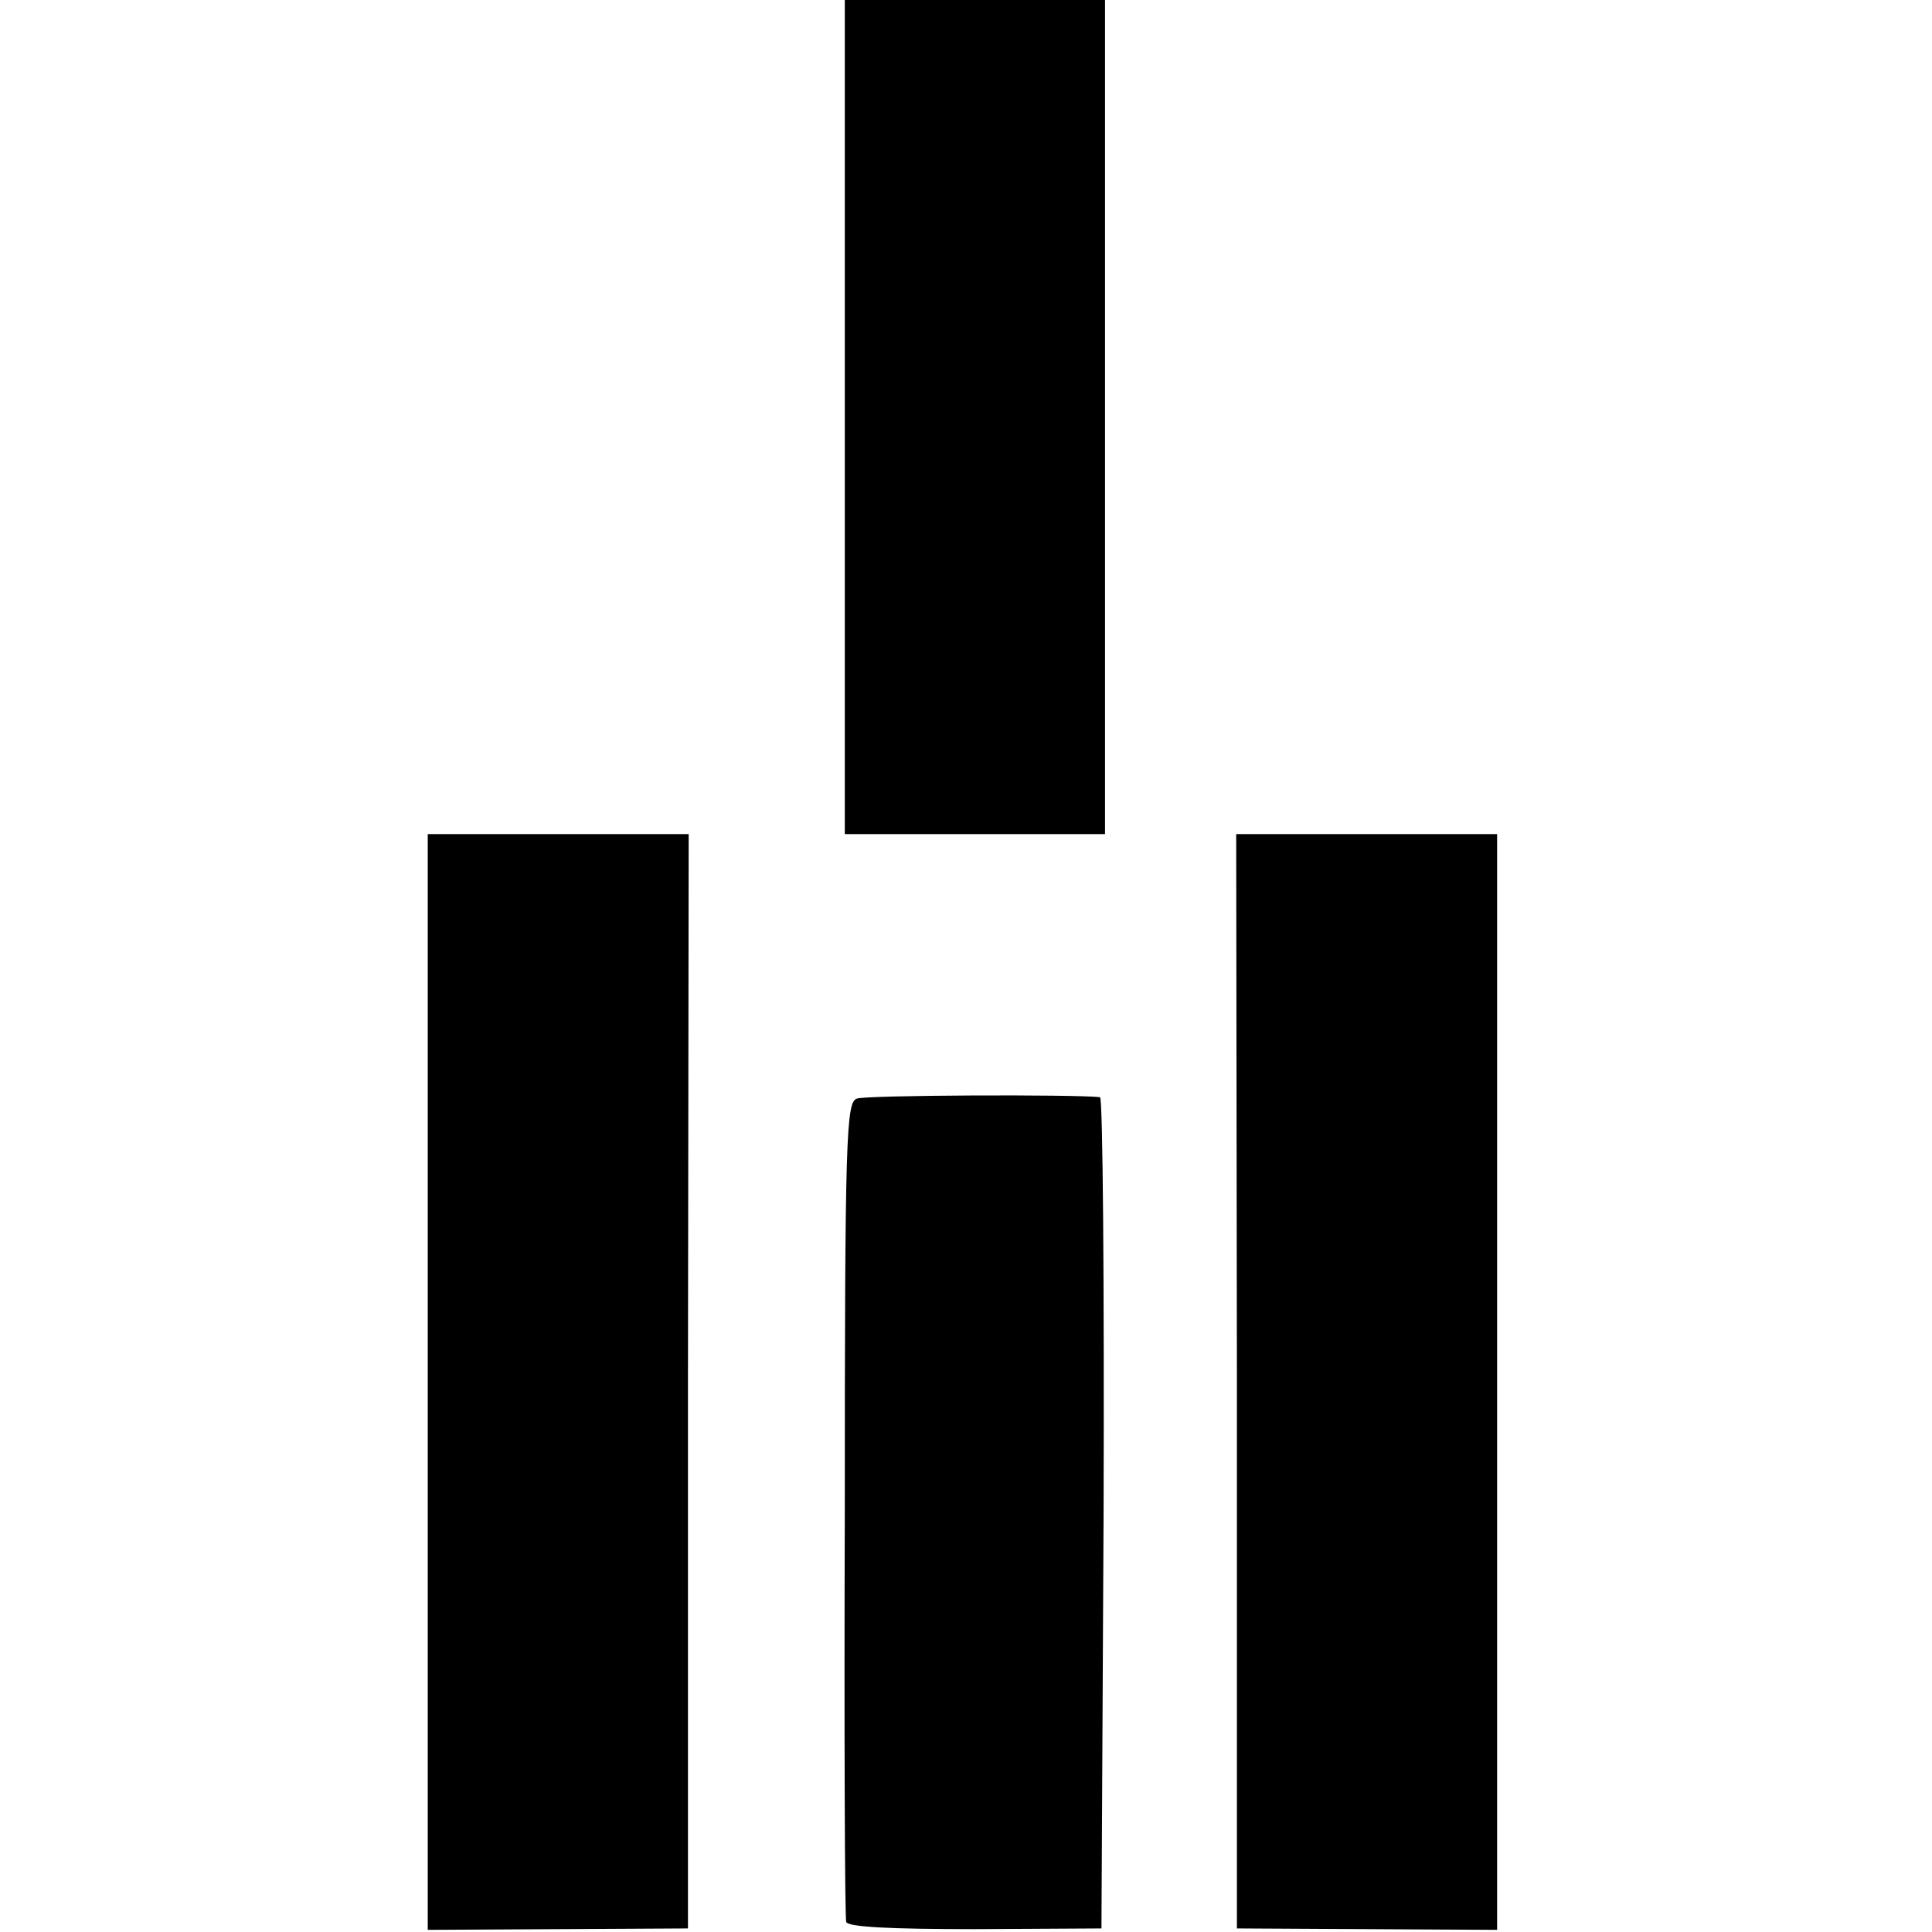 <?xml version="1.0" standalone="no"?>
<!DOCTYPE svg PUBLIC "-//W3C//DTD SVG 20010904//EN"
 "http://www.w3.org/TR/2001/REC-SVG-20010904/DTD/svg10.dtd">
<svg version="1.0" xmlns="http://www.w3.org/2000/svg"
 width="271pt" height="271pt" viewBox="0 0 271 271"
 preserveAspectRatio="xMidYMid meet">
<g transform="translate(0,271) scale(0.1,-0.1)"
fill="#000000" stroke="none">
<path d="M1185 2125 l0 -585 183 0 182 0 0 585 0 585 -182 0 -183 0 0 -585z"/>
<path d="M600 772 l0 -769 183 1 182 1 0 768 1 767 -183 0 -183 0 0 -768z"/>
<path d="M1735 773 l0 -768 183 -1 182 -1 0 768 0 769 -183 0 -183 0 1 -767z"/>
<path d="M1202 1169 c-15 -5 -17 -49 -17 -575 -1 -313 0 -574 2 -580 3 -7 62
-10 181 -10 l177 1 3 583 c1 320 -1 582 -5 583 -35 4 -328 3 -341 -2z"/>
</g>
</svg>
